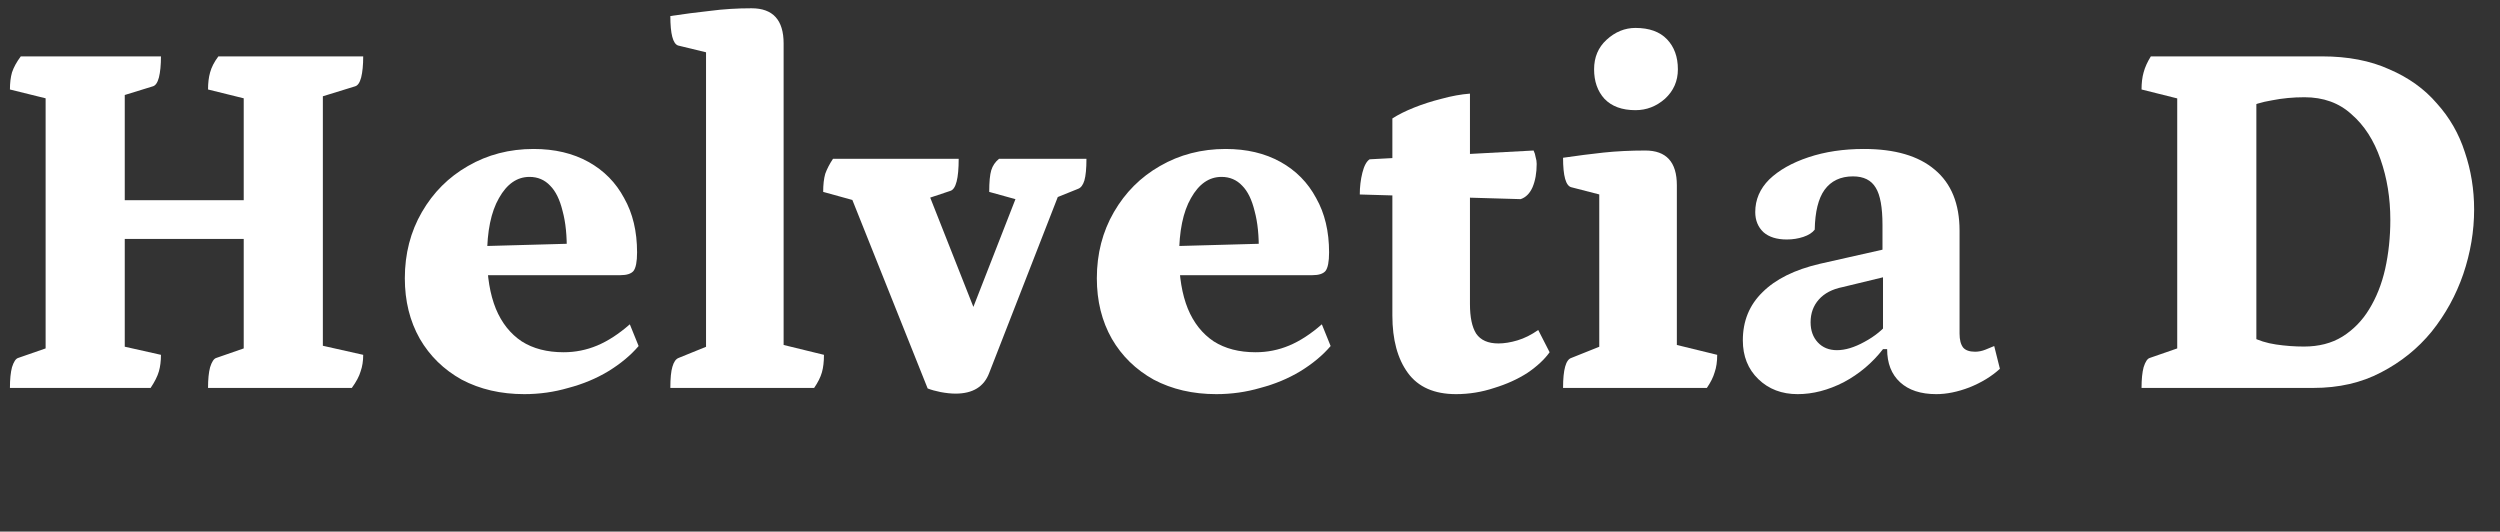 <?xml version="1.0" encoding="UTF-8"?> <svg xmlns="http://www.w3.org/2000/svg" width="174" height="37" viewBox="0 0 174 37" fill="none"><rect x="0" y="0" width="174" height="37" fill="#333333" stroke="none"/><path d="M149.051 27C149.051 26.4 149.099 25.92 149.195 25.56C149.315 25.176 149.459 24.96 149.627 24.912L152.219 24.012L151.535 24.84V6.192L152.219 7.02L149.051 6.228C149.051 5.772 149.099 5.376 149.195 5.04C149.291 4.68 149.459 4.308 149.699 3.924H161.615C163.415 3.924 164.975 4.224 166.295 4.824C167.639 5.4 168.743 6.192 169.607 7.2C170.495 8.184 171.143 9.312 171.551 10.584C171.983 11.856 172.199 13.188 172.199 14.58C172.199 16.092 171.947 17.592 171.443 19.08C170.939 20.544 170.207 21.876 169.247 23.076C168.287 24.252 167.111 25.2 165.719 25.92C164.351 26.64 162.779 27 161.003 27H149.051ZM160.355 24.12C161.387 24.12 162.275 23.892 163.019 23.436C163.787 22.956 164.411 22.32 164.891 21.528C165.395 20.712 165.767 19.776 166.007 18.72C166.247 17.64 166.367 16.5 166.367 15.3C166.367 13.788 166.139 12.384 165.683 11.088C165.227 9.768 164.555 8.724 163.667 7.956C162.803 7.164 161.711 6.768 160.391 6.768C159.599 6.768 158.843 6.84 158.123 6.984C157.403 7.104 156.815 7.284 156.359 7.524L157.043 6.84V23.94L156.683 23.436C157.187 23.7 157.763 23.88 158.411 23.976C159.059 24.072 159.707 24.12 160.355 24.12Z" fill="white"></path><path d="M125.117 27.432C124.013 27.432 123.101 27.084 122.381 26.388C121.661 25.692 121.301 24.792 121.301 23.688C121.301 22.344 121.757 21.228 122.669 20.34C123.581 19.428 124.913 18.768 126.665 18.36L131.453 17.28L131.021 17.892V15.66C131.021 14.436 130.865 13.572 130.553 13.068C130.241 12.54 129.713 12.276 128.969 12.276C128.105 12.276 127.445 12.588 126.989 13.212C126.557 13.812 126.329 14.736 126.305 15.984C126.137 16.2 125.873 16.368 125.513 16.488C125.153 16.608 124.769 16.668 124.361 16.668C123.665 16.668 123.125 16.5 122.741 16.164C122.357 15.804 122.165 15.336 122.165 14.76C122.165 13.896 122.489 13.14 123.137 12.492C123.809 11.844 124.721 11.328 125.873 10.944C127.025 10.56 128.309 10.368 129.725 10.368C131.885 10.368 133.529 10.848 134.657 11.808C135.809 12.768 136.385 14.184 136.385 16.056V23.22C136.385 23.652 136.469 23.976 136.637 24.192C136.805 24.384 137.081 24.48 137.465 24.48C137.705 24.48 137.945 24.432 138.185 24.336C138.425 24.24 138.629 24.156 138.797 24.084L139.193 25.668C138.617 26.196 137.909 26.628 137.069 26.964C136.253 27.276 135.485 27.432 134.765 27.432C133.685 27.432 132.845 27.156 132.245 26.604C131.645 26.052 131.345 25.284 131.345 24.3H131.057C130.313 25.26 129.401 26.028 128.321 26.604C127.241 27.156 126.173 27.432 125.117 27.432ZM127.853 24.372C128.429 24.372 129.065 24.18 129.761 23.796C130.481 23.412 131.069 22.932 131.525 22.356L131.057 23.436V19.044L131.669 19.152L128.249 19.98C127.529 20.124 126.977 20.412 126.593 20.844C126.209 21.276 126.017 21.804 126.017 22.428C126.017 23.004 126.185 23.472 126.521 23.832C126.857 24.192 127.301 24.372 127.853 24.372Z" fill="white"></path><path d="M108.789 27C108.789 25.728 108.981 25.032 109.365 24.912L111.705 23.976L111.309 24.552V13.104L111.741 13.644L109.365 13.032C108.981 12.936 108.789 12.252 108.789 10.98C109.773 10.836 110.709 10.716 111.597 10.62C112.509 10.524 113.481 10.476 114.513 10.476C115.977 10.476 116.709 11.28 116.709 12.888V24.408L116.277 23.904L119.517 24.696C119.517 25.176 119.457 25.584 119.337 25.92C119.241 26.256 119.061 26.616 118.797 27H108.789ZM113.829 7.668C112.893 7.668 112.173 7.404 111.669 6.876C111.189 6.348 110.949 5.664 110.949 4.824C110.949 3.984 111.237 3.3 111.813 2.772C112.413 2.22 113.085 1.944 113.829 1.944C114.789 1.944 115.521 2.208 116.025 2.736C116.529 3.264 116.781 3.96 116.781 4.824C116.781 5.64 116.481 6.324 115.881 6.876C115.281 7.404 114.597 7.668 113.829 7.668Z" fill="white"></path><path d="M101.337 27.432C99.825 27.432 98.709 26.94 97.989 25.956C97.269 24.972 96.909 23.64 96.909 21.96V8.244C97.317 7.98 97.821 7.728 98.421 7.488C99.021 7.248 99.657 7.044 100.329 6.876C101.025 6.684 101.685 6.564 102.309 6.516V21.168C102.309 22.08 102.453 22.764 102.741 23.22C103.053 23.676 103.569 23.904 104.289 23.904C104.697 23.904 105.141 23.832 105.621 23.688C106.101 23.544 106.581 23.304 107.061 22.968L107.853 24.516C107.493 25.02 106.977 25.5 106.305 25.956C105.633 26.388 104.865 26.736 104.001 27C103.137 27.288 102.249 27.432 101.337 27.432ZM105.837 13.86L94.641 13.536C94.641 13.008 94.701 12.504 94.821 12.024C94.941 11.544 95.109 11.232 95.325 11.088L106.737 10.476C106.809 10.62 106.857 10.776 106.881 10.944C106.929 11.088 106.953 11.244 106.953 11.412C106.953 12.036 106.857 12.576 106.665 13.032C106.473 13.464 106.197 13.74 105.837 13.86Z" fill="white"></path><path d="M84.656 27.432C83.024 27.432 81.572 27.096 80.3 26.424C79.052 25.728 78.08 24.78 77.384 23.58C76.688 22.356 76.34 20.952 76.34 19.368C76.34 17.664 76.736 16.128 77.528 14.76C78.32 13.392 79.388 12.324 80.732 11.556C82.1 10.764 83.624 10.368 85.304 10.368C86.768 10.368 88.04 10.668 89.12 11.268C90.2 11.868 91.028 12.708 91.604 13.788C92.204 14.844 92.504 16.104 92.504 17.568C92.504 18.216 92.42 18.648 92.252 18.864C92.084 19.056 91.784 19.152 91.352 19.152H80.192V17.172L88.04 16.956L87.608 17.568C87.632 16.44 87.536 15.48 87.32 14.688C87.128 13.896 86.84 13.308 86.456 12.924C86.072 12.516 85.592 12.312 85.016 12.312C84.152 12.312 83.444 12.804 82.892 13.788C82.34 14.748 82.064 16.092 82.064 17.82C82.064 19.26 82.268 20.484 82.676 21.492C83.084 22.476 83.684 23.232 84.476 23.76C85.268 24.264 86.24 24.516 87.392 24.516C88.208 24.516 88.988 24.36 89.732 24.048C90.476 23.736 91.232 23.244 92 22.572L92.612 24.084C92.06 24.732 91.352 25.32 90.488 25.848C89.648 26.352 88.724 26.736 87.716 27C86.732 27.288 85.712 27.432 84.656 27.432Z" fill="white"></path><path d="M66.509 27.396C66.197 27.396 65.849 27.36 65.465 27.288C65.105 27.216 64.805 27.132 64.565 27.036L59.129 13.428L60.029 14.112L57.293 13.356C57.293 12.852 57.341 12.432 57.437 12.096C57.557 11.76 57.737 11.412 57.977 11.052H66.725C66.725 12.42 66.533 13.164 66.149 13.284L63.881 14.04L64.529 13.212L68.453 23.148H67.049L70.901 13.284L71.189 14.004L68.849 13.356C68.849 12.66 68.897 12.156 68.993 11.844C69.089 11.532 69.269 11.268 69.533 11.052H75.617C75.617 11.724 75.569 12.228 75.473 12.564C75.377 12.876 75.233 13.068 75.041 13.14L72.989 13.968L73.817 13.212L68.849 25.956C68.489 26.916 67.709 27.396 66.509 27.396Z" fill="white"></path><path d="M46.656 27C46.656 26.328 46.704 25.836 46.8 25.524C46.896 25.188 47.04 24.984 47.232 24.912L49.536 23.976L49.14 24.552V3.204L49.572 3.744L47.196 3.168C46.836 3.048 46.656 2.364 46.656 1.116C47.616 0.972 48.54 0.852 49.428 0.756C50.34 0.636 51.3 0.576 52.308 0.576C53.796 0.576 54.54 1.392 54.54 3.024V24.408L54.108 23.904L57.348 24.696C57.348 25.176 57.3 25.584 57.204 25.92C57.108 26.256 56.928 26.616 56.664 27H46.656Z" fill="white"></path><path d="M36.492 27.432C34.86 27.432 33.408 27.096 32.136 26.424C30.888 25.728 29.916 24.78 29.22 23.58C28.524 22.356 28.176 20.952 28.176 19.368C28.176 17.664 28.572 16.128 29.364 14.76C30.156 13.392 31.224 12.324 32.568 11.556C33.936 10.764 35.46 10.368 37.14 10.368C38.604 10.368 39.876 10.668 40.956 11.268C42.036 11.868 42.864 12.708 43.44 13.788C44.04 14.844 44.34 16.104 44.34 17.568C44.34 18.216 44.256 18.648 44.088 18.864C43.92 19.056 43.62 19.152 43.188 19.152H32.028V17.172L39.876 16.956L39.444 17.568C39.468 16.44 39.372 15.48 39.156 14.688C38.964 13.896 38.676 13.308 38.292 12.924C37.908 12.516 37.428 12.312 36.852 12.312C35.988 12.312 35.28 12.804 34.728 13.788C34.176 14.748 33.9 16.092 33.9 17.82C33.9 19.26 34.104 20.484 34.512 21.492C34.92 22.476 35.52 23.232 36.312 23.76C37.104 24.264 38.076 24.516 39.228 24.516C40.044 24.516 40.824 24.36 41.568 24.048C42.312 23.736 43.068 23.244 43.836 22.572L44.448 24.084C43.896 24.732 43.188 25.32 42.324 25.848C41.484 26.352 40.56 26.736 39.552 27C38.568 27.288 37.548 27.432 36.492 27.432Z" fill="white"></path><path d="M0.691 27C0.691 26.4 0.739 25.92 0.835 25.56C0.955 25.176 1.099 24.96 1.267 24.912L3.859 24.012L3.175 24.84V6.192L3.895 7.02L0.691 6.228C0.691 5.772 0.739 5.376 0.835 5.04C0.955 4.68 1.159 4.308 1.447 3.924H11.203C11.203 4.524 11.155 5.016 11.059 5.4C10.963 5.76 10.819 5.964 10.627 6.012L7.711 6.912L8.683 6.048V14.616L8.287 13.932H17.359L16.963 14.616V6.192L17.683 7.02L14.479 6.228C14.479 5.772 14.527 5.376 14.623 5.04C14.719 4.68 14.911 4.308 15.199 3.924H25.279C25.279 4.524 25.231 5.016 25.135 5.4C25.039 5.76 24.895 5.964 24.703 6.012L21.787 6.912L22.471 6.048V24.732L21.751 23.904L25.279 24.696C25.279 25.128 25.219 25.512 25.099 25.848C25.003 26.184 24.799 26.568 24.487 27H14.479C14.479 26.4 14.527 25.92 14.623 25.56C14.743 25.176 14.887 24.96 15.055 24.912L17.647 24.012L16.963 24.84V15.948L17.359 16.632H8.287L8.683 15.948V24.732L7.675 23.904L11.203 24.696C11.203 25.128 11.155 25.512 11.059 25.848C10.963 26.184 10.771 26.568 10.483 27H0.691Z" fill="white"></path></svg> 